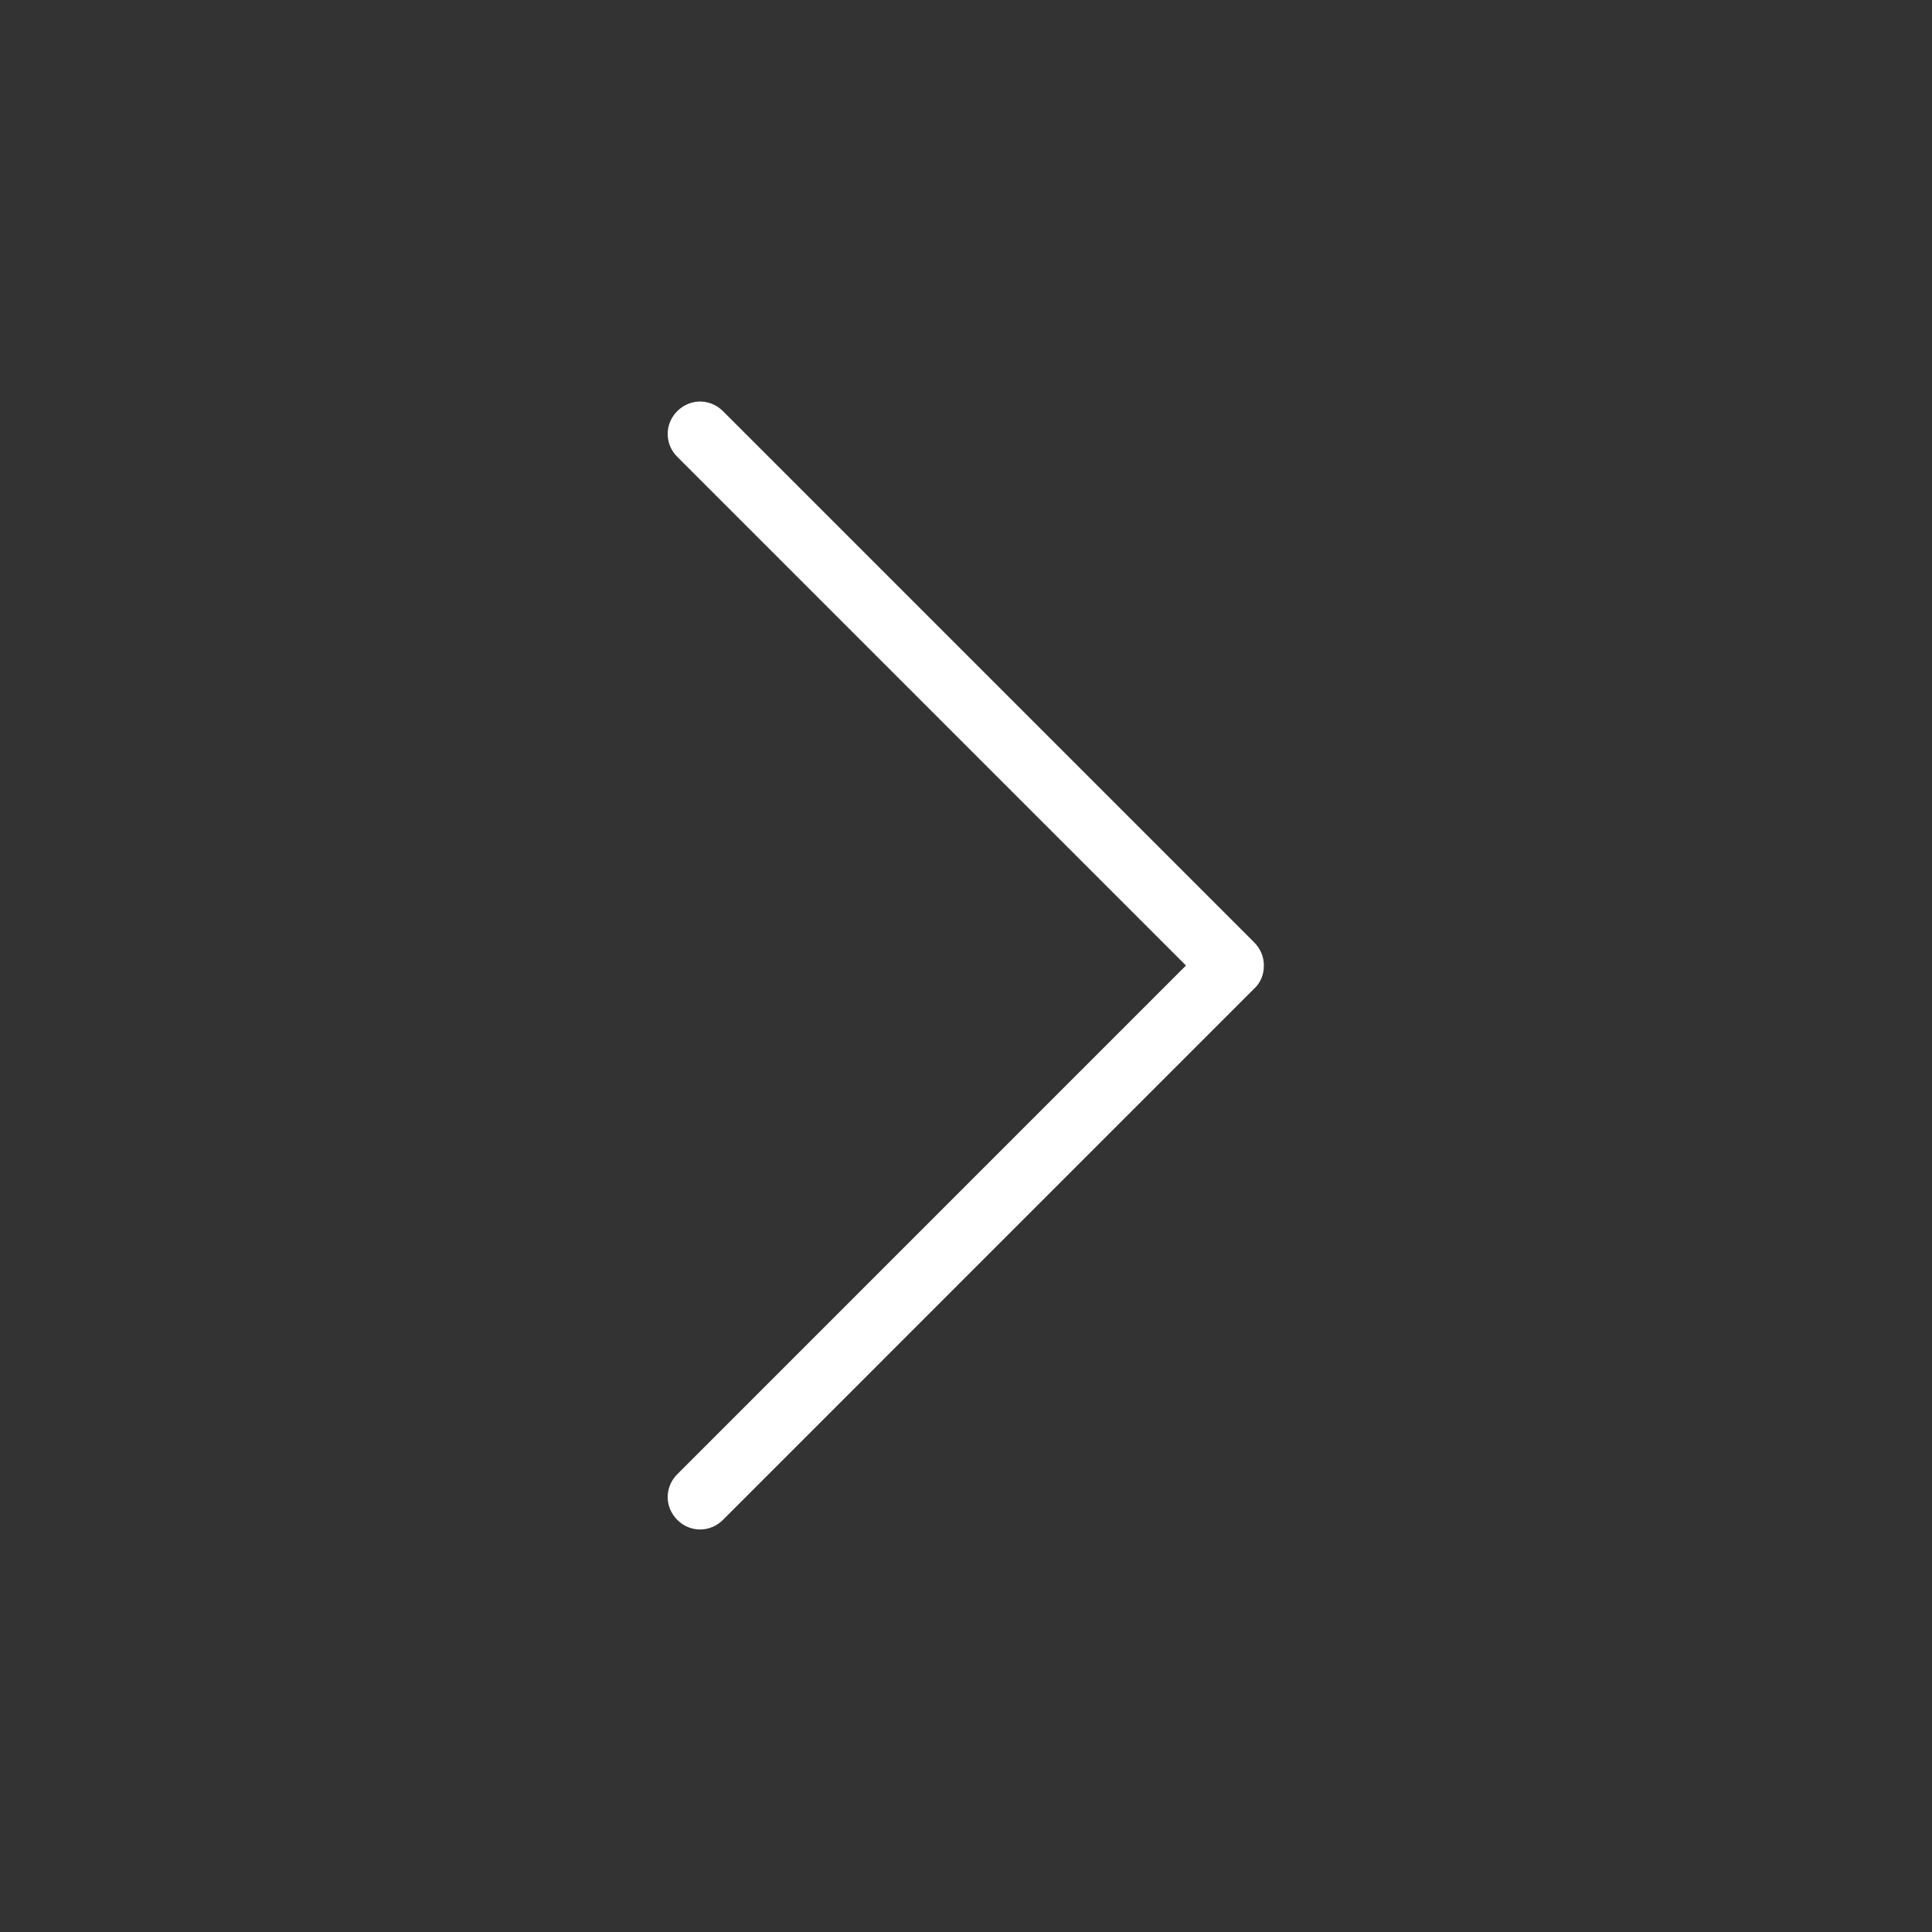 <svg width="60" height="60" viewBox="0 0 60 60" fill="none" xmlns="http://www.w3.org/2000/svg">
<rect x="0" y="0" width="60" height="60" fill="#333333" stroke="none"/>
<path d="M21.122 14.099C20.773 13.75 20.773 13.205 21.122 12.856C21.47 12.508 22.014 12.508 22.363 12.856L38.863 29.356C39.036 29.529 39.125 29.756 39.125 29.97V30C39.125 30.226 39.038 30.457 38.859 30.618H38.858L22.363 47.113C22.014 47.462 21.471 47.462 21.122 47.113C20.773 46.764 20.773 46.221 21.122 45.872L37.008 29.985L21.122 14.099Z" fill="white" stroke="white" stroke-width="0.25"/>
</svg>
